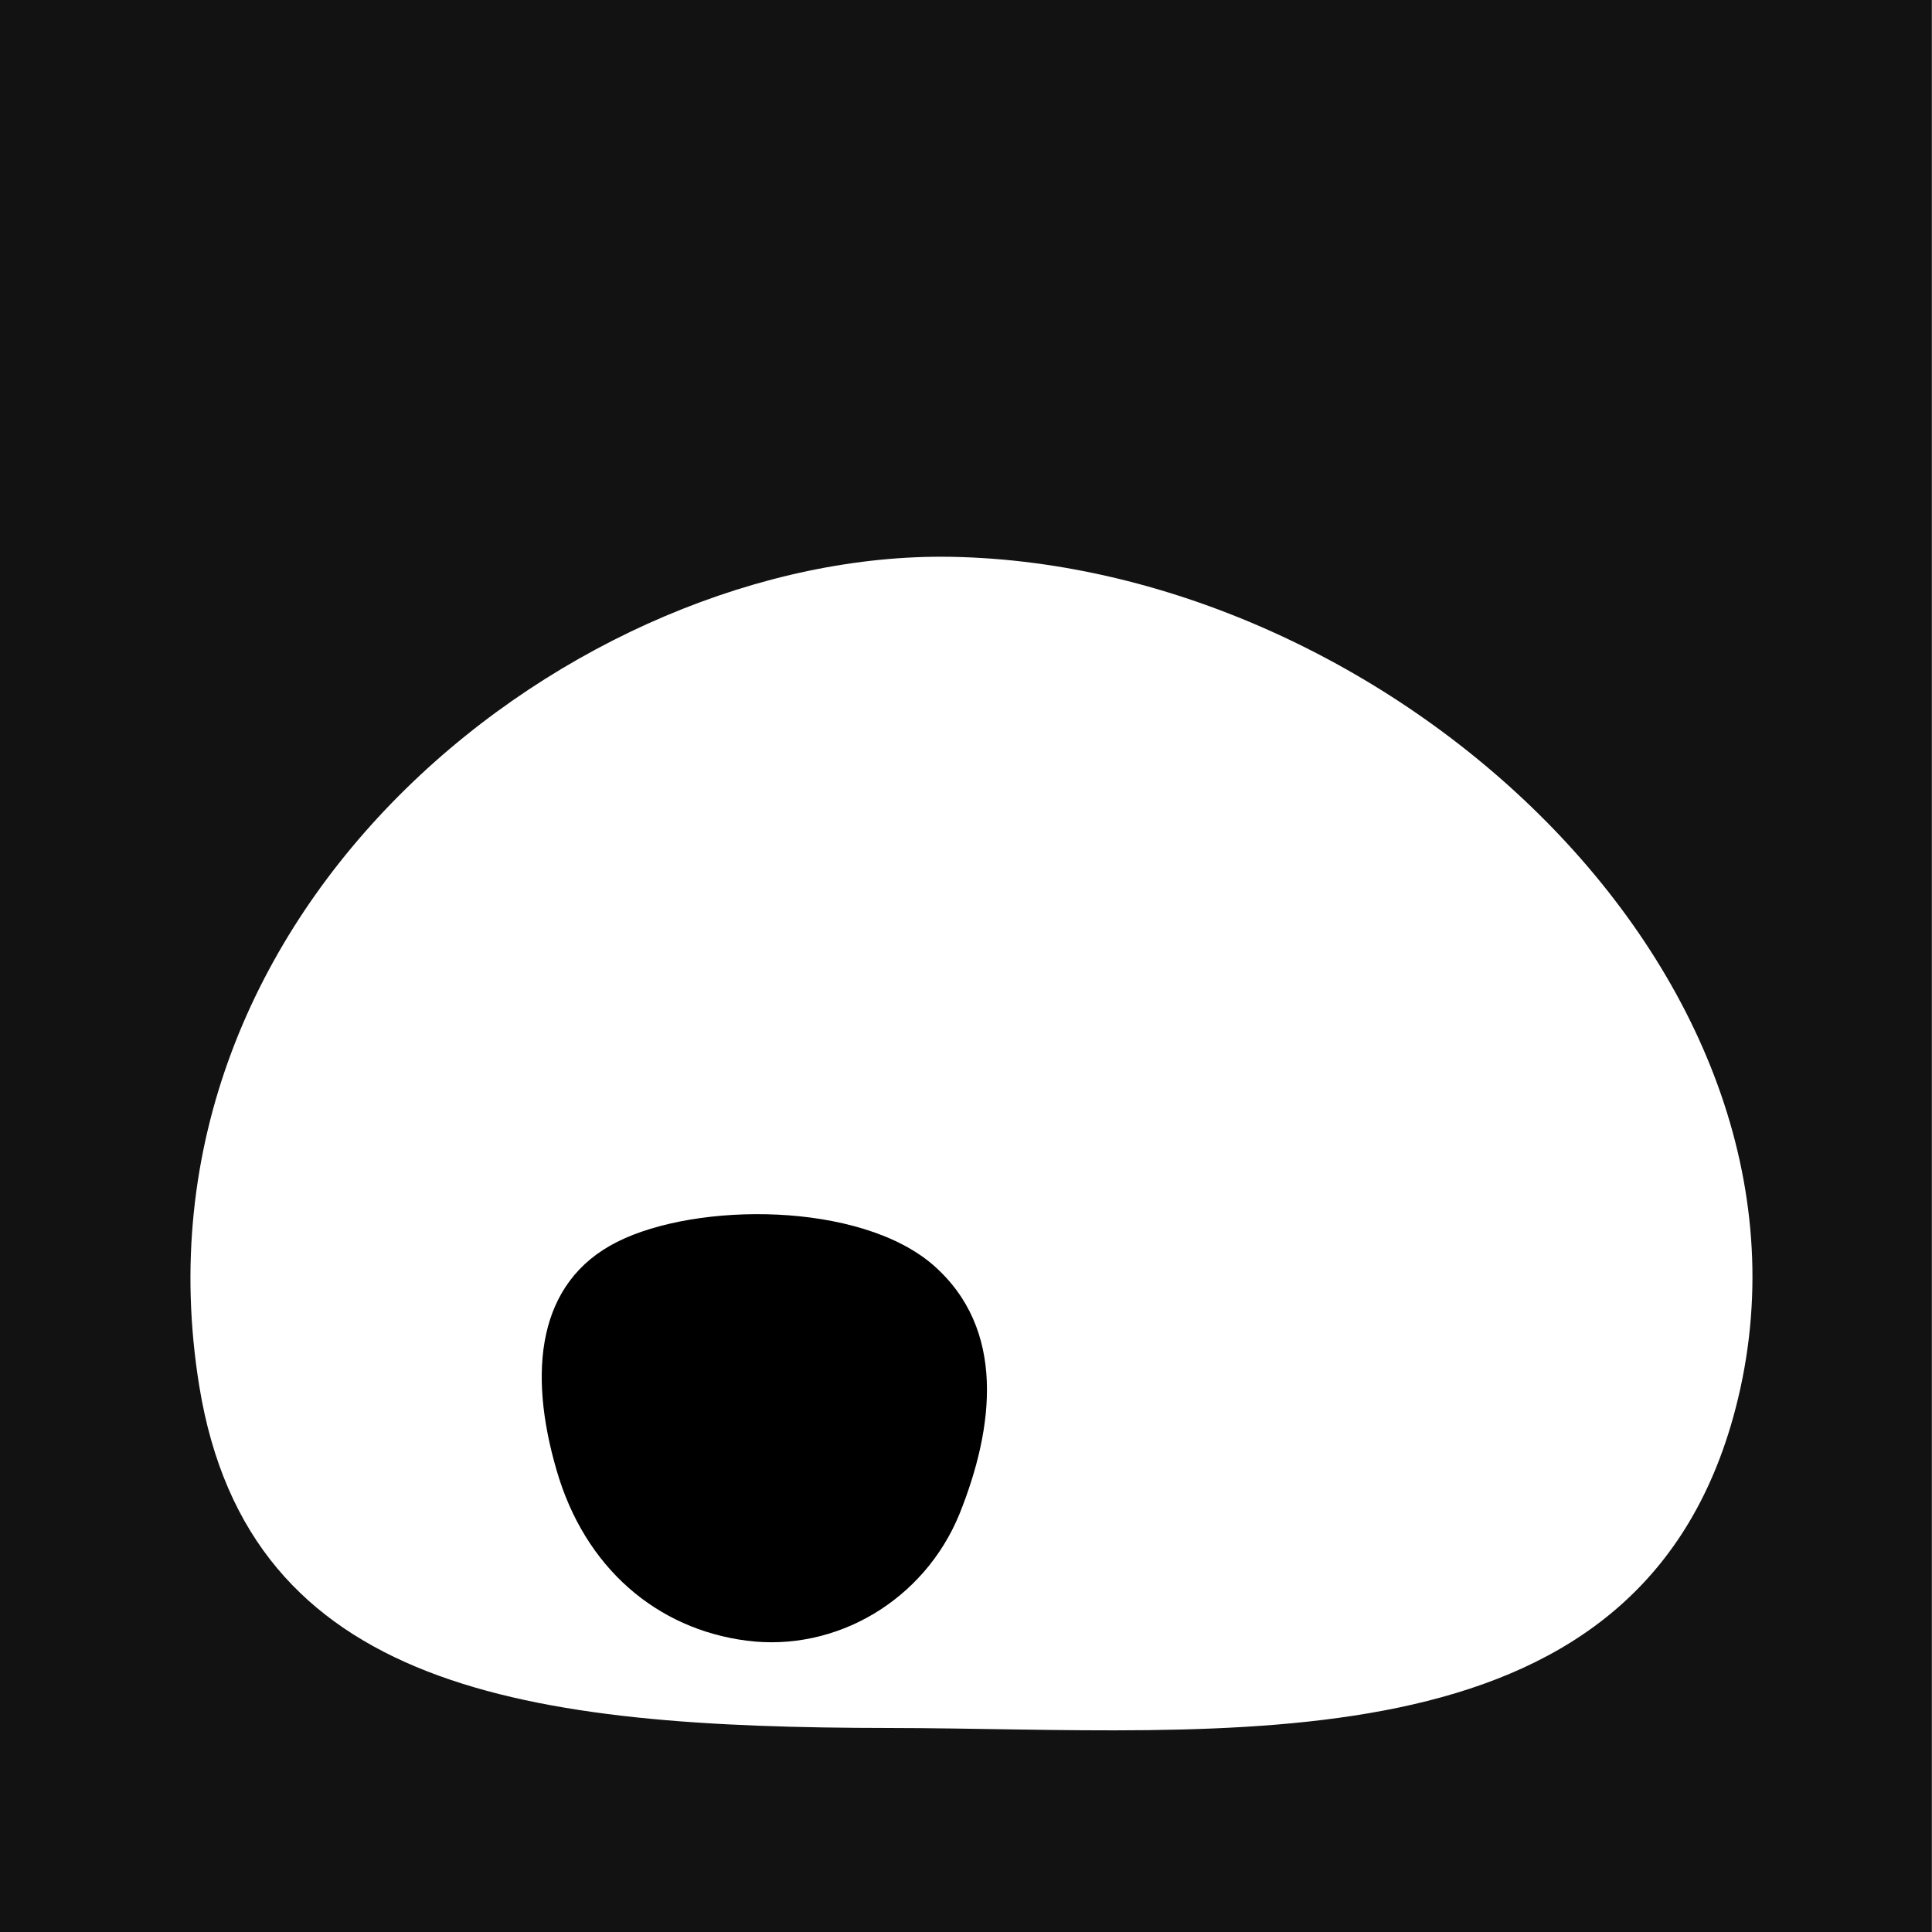<?xml version="1.0" encoding="UTF-8" standalone="no"?>
<svg stroke-miterlimit="10" width="500" version="1.1" height="500" viewBox="0 0 500 500" style="clip-rule:evenodd;fill-rule:nonzero;stroke-linecap:round;stroke-linejoin:round" id="svg3" xmlns="http://www.w3.org/2000/svg" xmlns:svg="http://www.w3.org/2000/svg">
  <rect x="0" y="0" width="500" height="500" fill="#808080" stroke="none"/>
  <defs id="defs1" />
  <clipPath id="ArtboardFrame">
    <rect y="0" x="0" height="500" width="500" id="rect1" />
  </clipPath>
  <g clip-path="url(#ArtboardFrame)" id="back" transform="translate(-0.082)">
    <path fill-rule="nonzero" fill="#121212" stroke="none" d="M 0.082,0 H 500.1 V 500 H 0.082 Z" opacity="1" id="path1" />
  </g>
  <g id="l1" transform="translate(-0.082)">
    <g opacity="1" id="g3">
      <path stroke="none" opacity="1" d="m 246.1,144.1 c 115.3,2 233.5,111.8 202.5,222.8 -26,92.9 -132.1,80.4 -218.4,80.3 C 136.6,447.1 64.47,437.7 51.65,358.7 31.44,234.2 149.7,142.5 246.1,144.1 Z" fill="#ffffff" fill-rule="nonzero" id="path2" />
      <path d="m 193.3,424.6 c -23.2,-3 -41.9,-18.8 -49.2,-44.2 -7.4,-25.4 -5,-48.6 15.7,-59 20.7,-10.4 62.9,-10.4 81.8,6 18.9,16.5 15.8,42 6.8,64.4 -9.1,22.3 -31.9,35.8 -55.1,32.8 z" fill-rule="nonzero" opacity="1" fill="#000000" stroke="none" id="path3" />
    </g>
  </g>
</svg>
